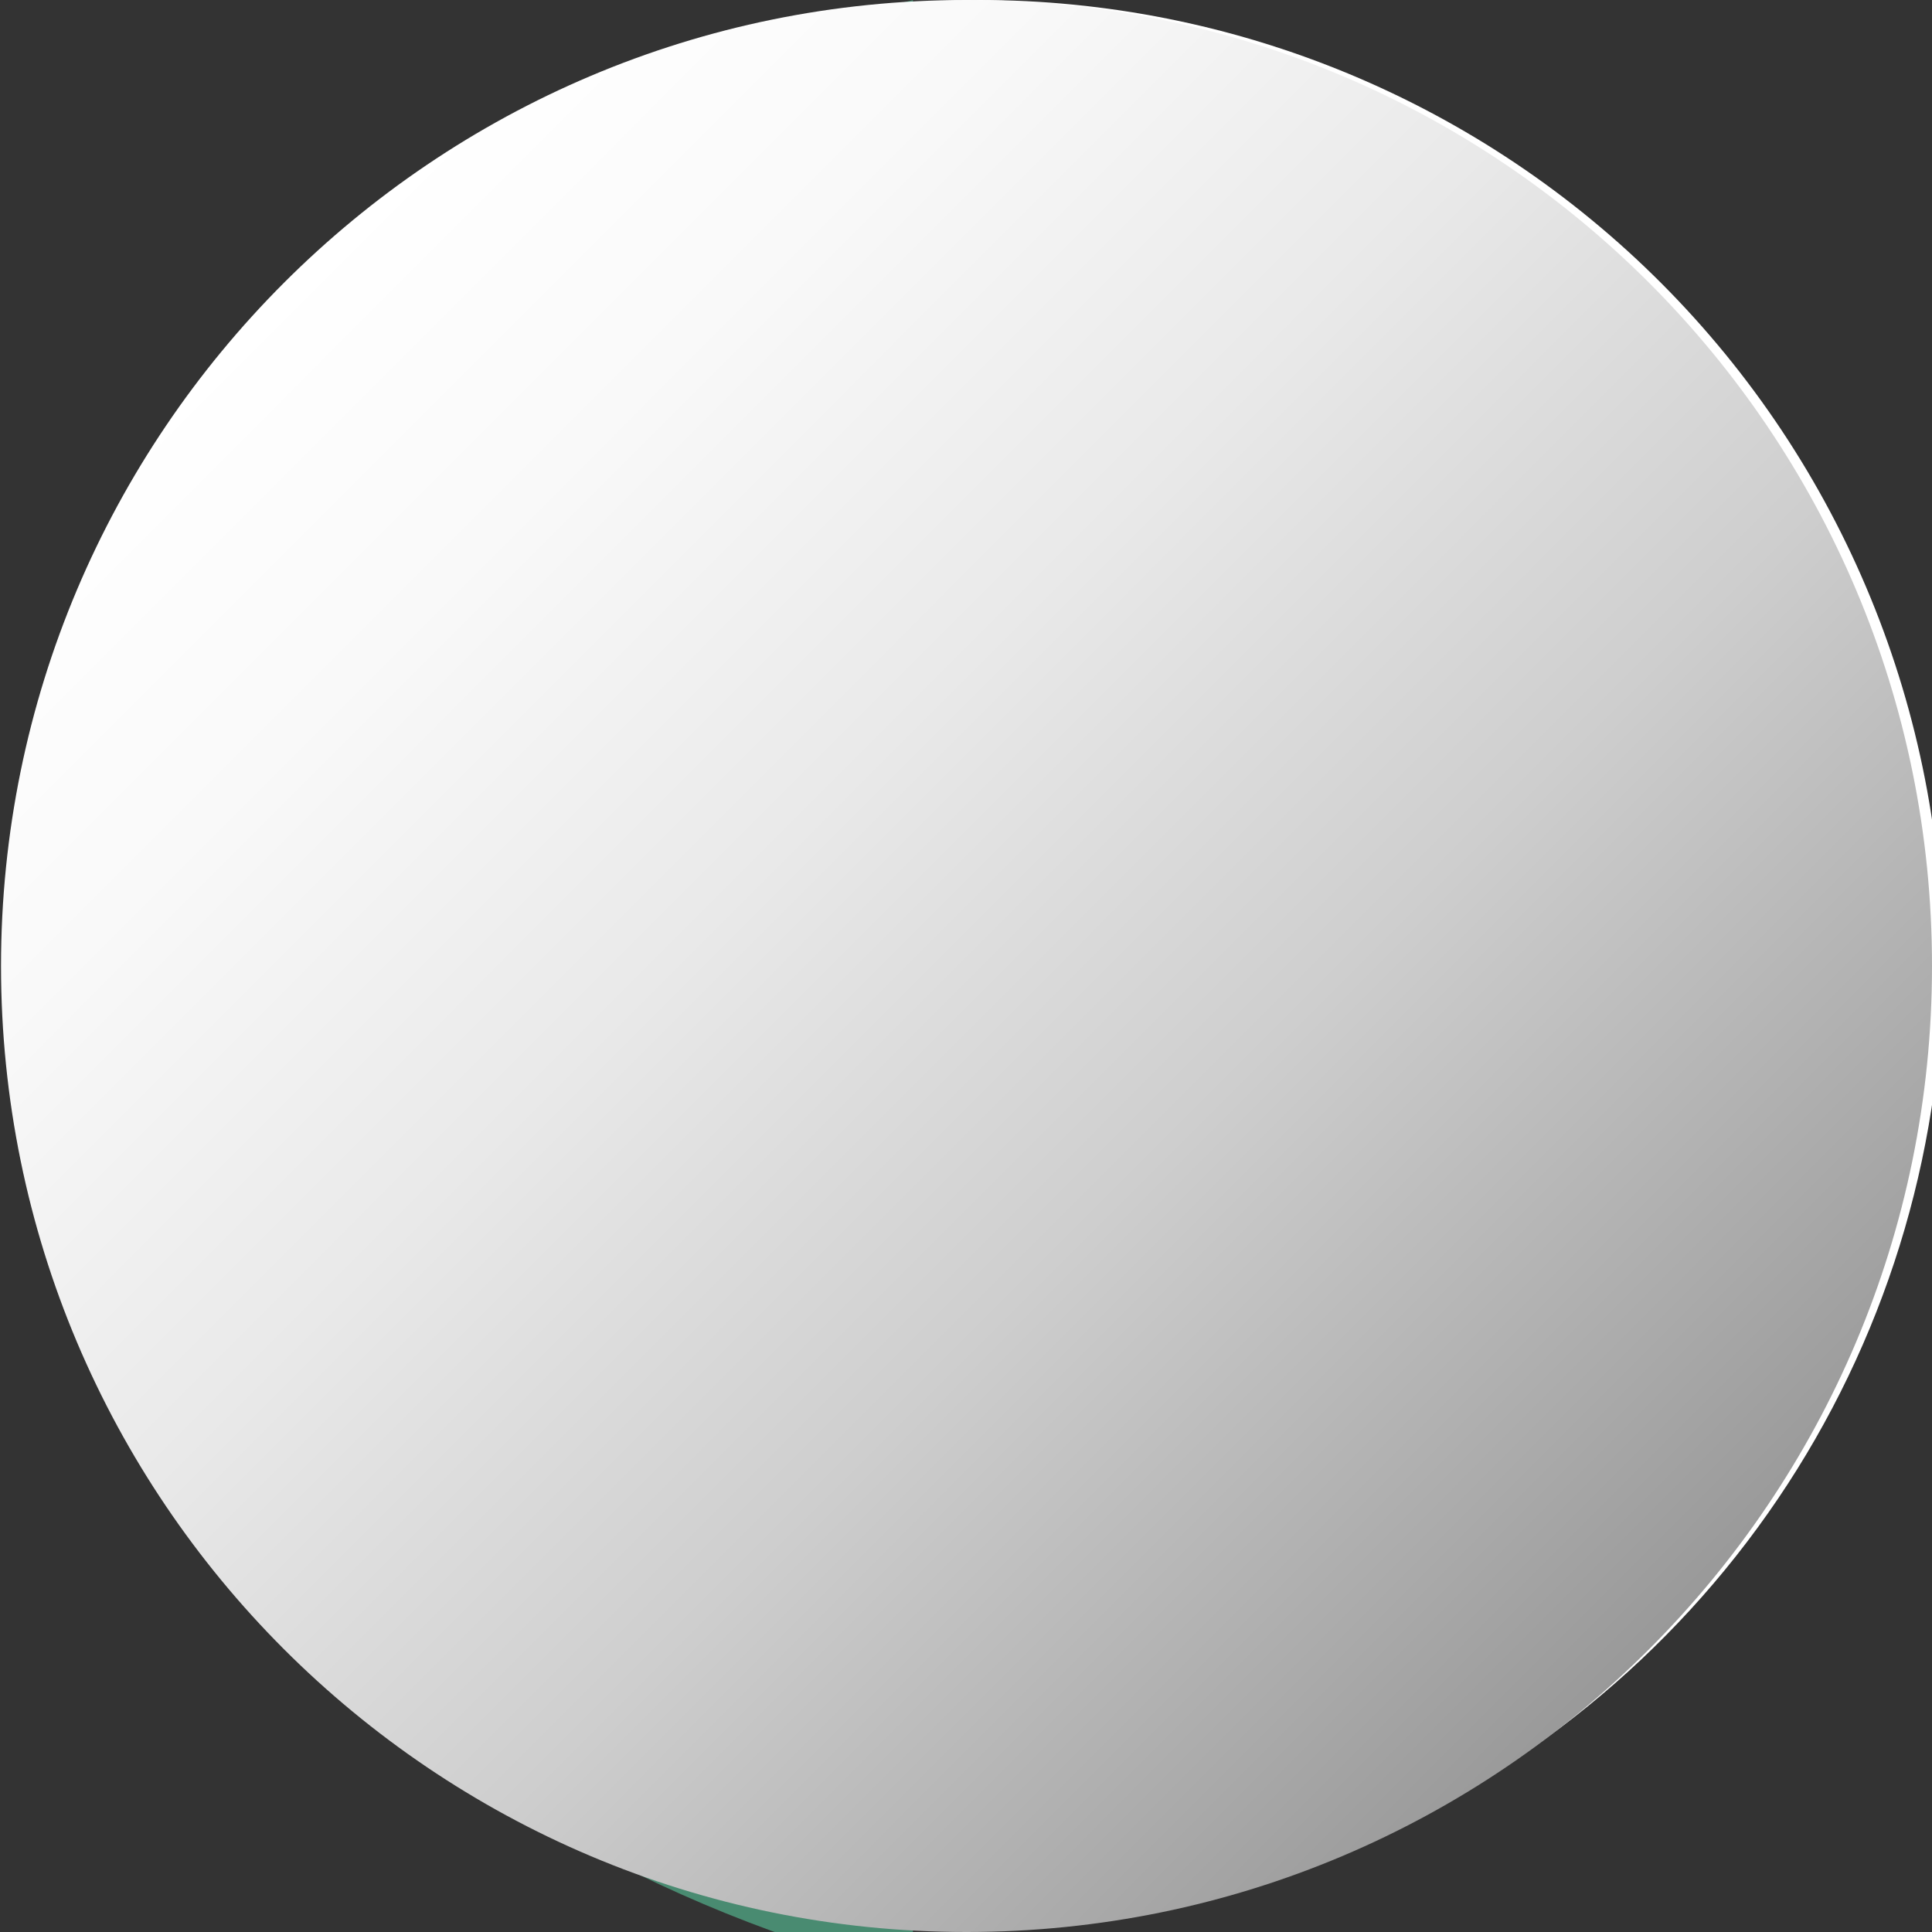 <svg width="91" height="91" viewBox="0 0 91 91" fill="none" xmlns="http://www.w3.org/2000/svg">
<rect x="0" y="0" width="91" height="91" fill="#333333" stroke="none"/>
<g clip-path="url(#clip0_264_142)">
<path d="M91.514 45.586C91.446 54.512 88.74 63.218 83.735 70.609C78.73 78.001 71.651 83.746 63.388 87.123C55.125 90.5 46.048 91.357 37.299 89.587C28.55 87.816 20.521 83.498 14.221 77.174C7.921 70.85 3.632 62.804 1.895 54.049C0.157 45.293 1.049 36.219 4.457 27.969C7.865 19.719 13.637 12.662 21.047 7.685C28.457 2.708 37.174 0.034 46.1 -0C52.078 -0 57.998 1.18 63.519 3.473C69.04 5.766 74.054 9.127 78.273 13.362C82.493 17.597 85.834 22.624 88.106 28.154C90.379 33.683 91.537 39.607 91.514 45.586Z" fill="white"/>
<path d="M43 0V93C30.828 89.91 20.187 83.731 12.631 75.366C5.075 67 1 56.886 1 46.5C1 36.114 5.075 26 12.631 17.634C20.187 9.269 30.828 3.09 43 0Z" fill="#498B71"/>
<path d="M33.133 55.382C27.546 49.795 27.546 40.703 33.133 35.116C37.003 31.247 42.634 29.924 47.829 31.665C48.063 31.744 48.22 31.961 48.22 32.207C48.22 32.453 48.064 32.672 47.832 32.751C45.913 33.404 39.315 34.34 37.876 35.78C32.735 40.92 32.735 49.284 37.875 54.424C39.331 55.88 45.949 57.073 47.894 57.725C48.127 57.804 48.285 58.021 48.285 58.267C48.285 58.513 48.129 58.732 47.896 58.811C42.683 60.589 37.025 59.275 33.133 55.382Z" fill="#DD2911"/>
<path d="M62.089 44.57L57.104 45.915L56.842 50.875L54.044 46.672L49.059 48.017L52.295 44.15L49.409 40.031L54.306 41.712L57.541 37.845L57.279 42.805L62.089 44.57Z" fill="#DD2911"/>
<g style="mix-blend-mode:multiply">
<path style="mix-blend-mode:multiply" d="M45.524 91C70.64 91 91 70.629 91 45.5C91 20.371 70.64 0 45.524 0C20.409 0 0.048 20.371 0.048 45.5C0.048 70.629 20.409 91 45.524 91Z" fill="url(#paint0_linear_264_142)"/>
</g>
</g>
<defs>
<linearGradient id="paint0_linear_264_142" x1="77.68" y1="77.704" x2="13.3" y2="13.357" gradientUnits="userSpaceOnUse">
<stop stop-color="#999999"/>
<stop offset="0.1" stop-color="#A8A8A8"/>
<stop offset="0.36" stop-color="#CECECE"/>
<stop offset="0.61" stop-color="#E9E9E9"/>
<stop offset="0.83" stop-color="#F9F9F9"/>
<stop offset="1" stop-color="white"/>
</linearGradient>
<clipPath id="clip0_264_142">
<rect width="91" height="91" fill="white"/>
</clipPath>
</defs>
</svg>
